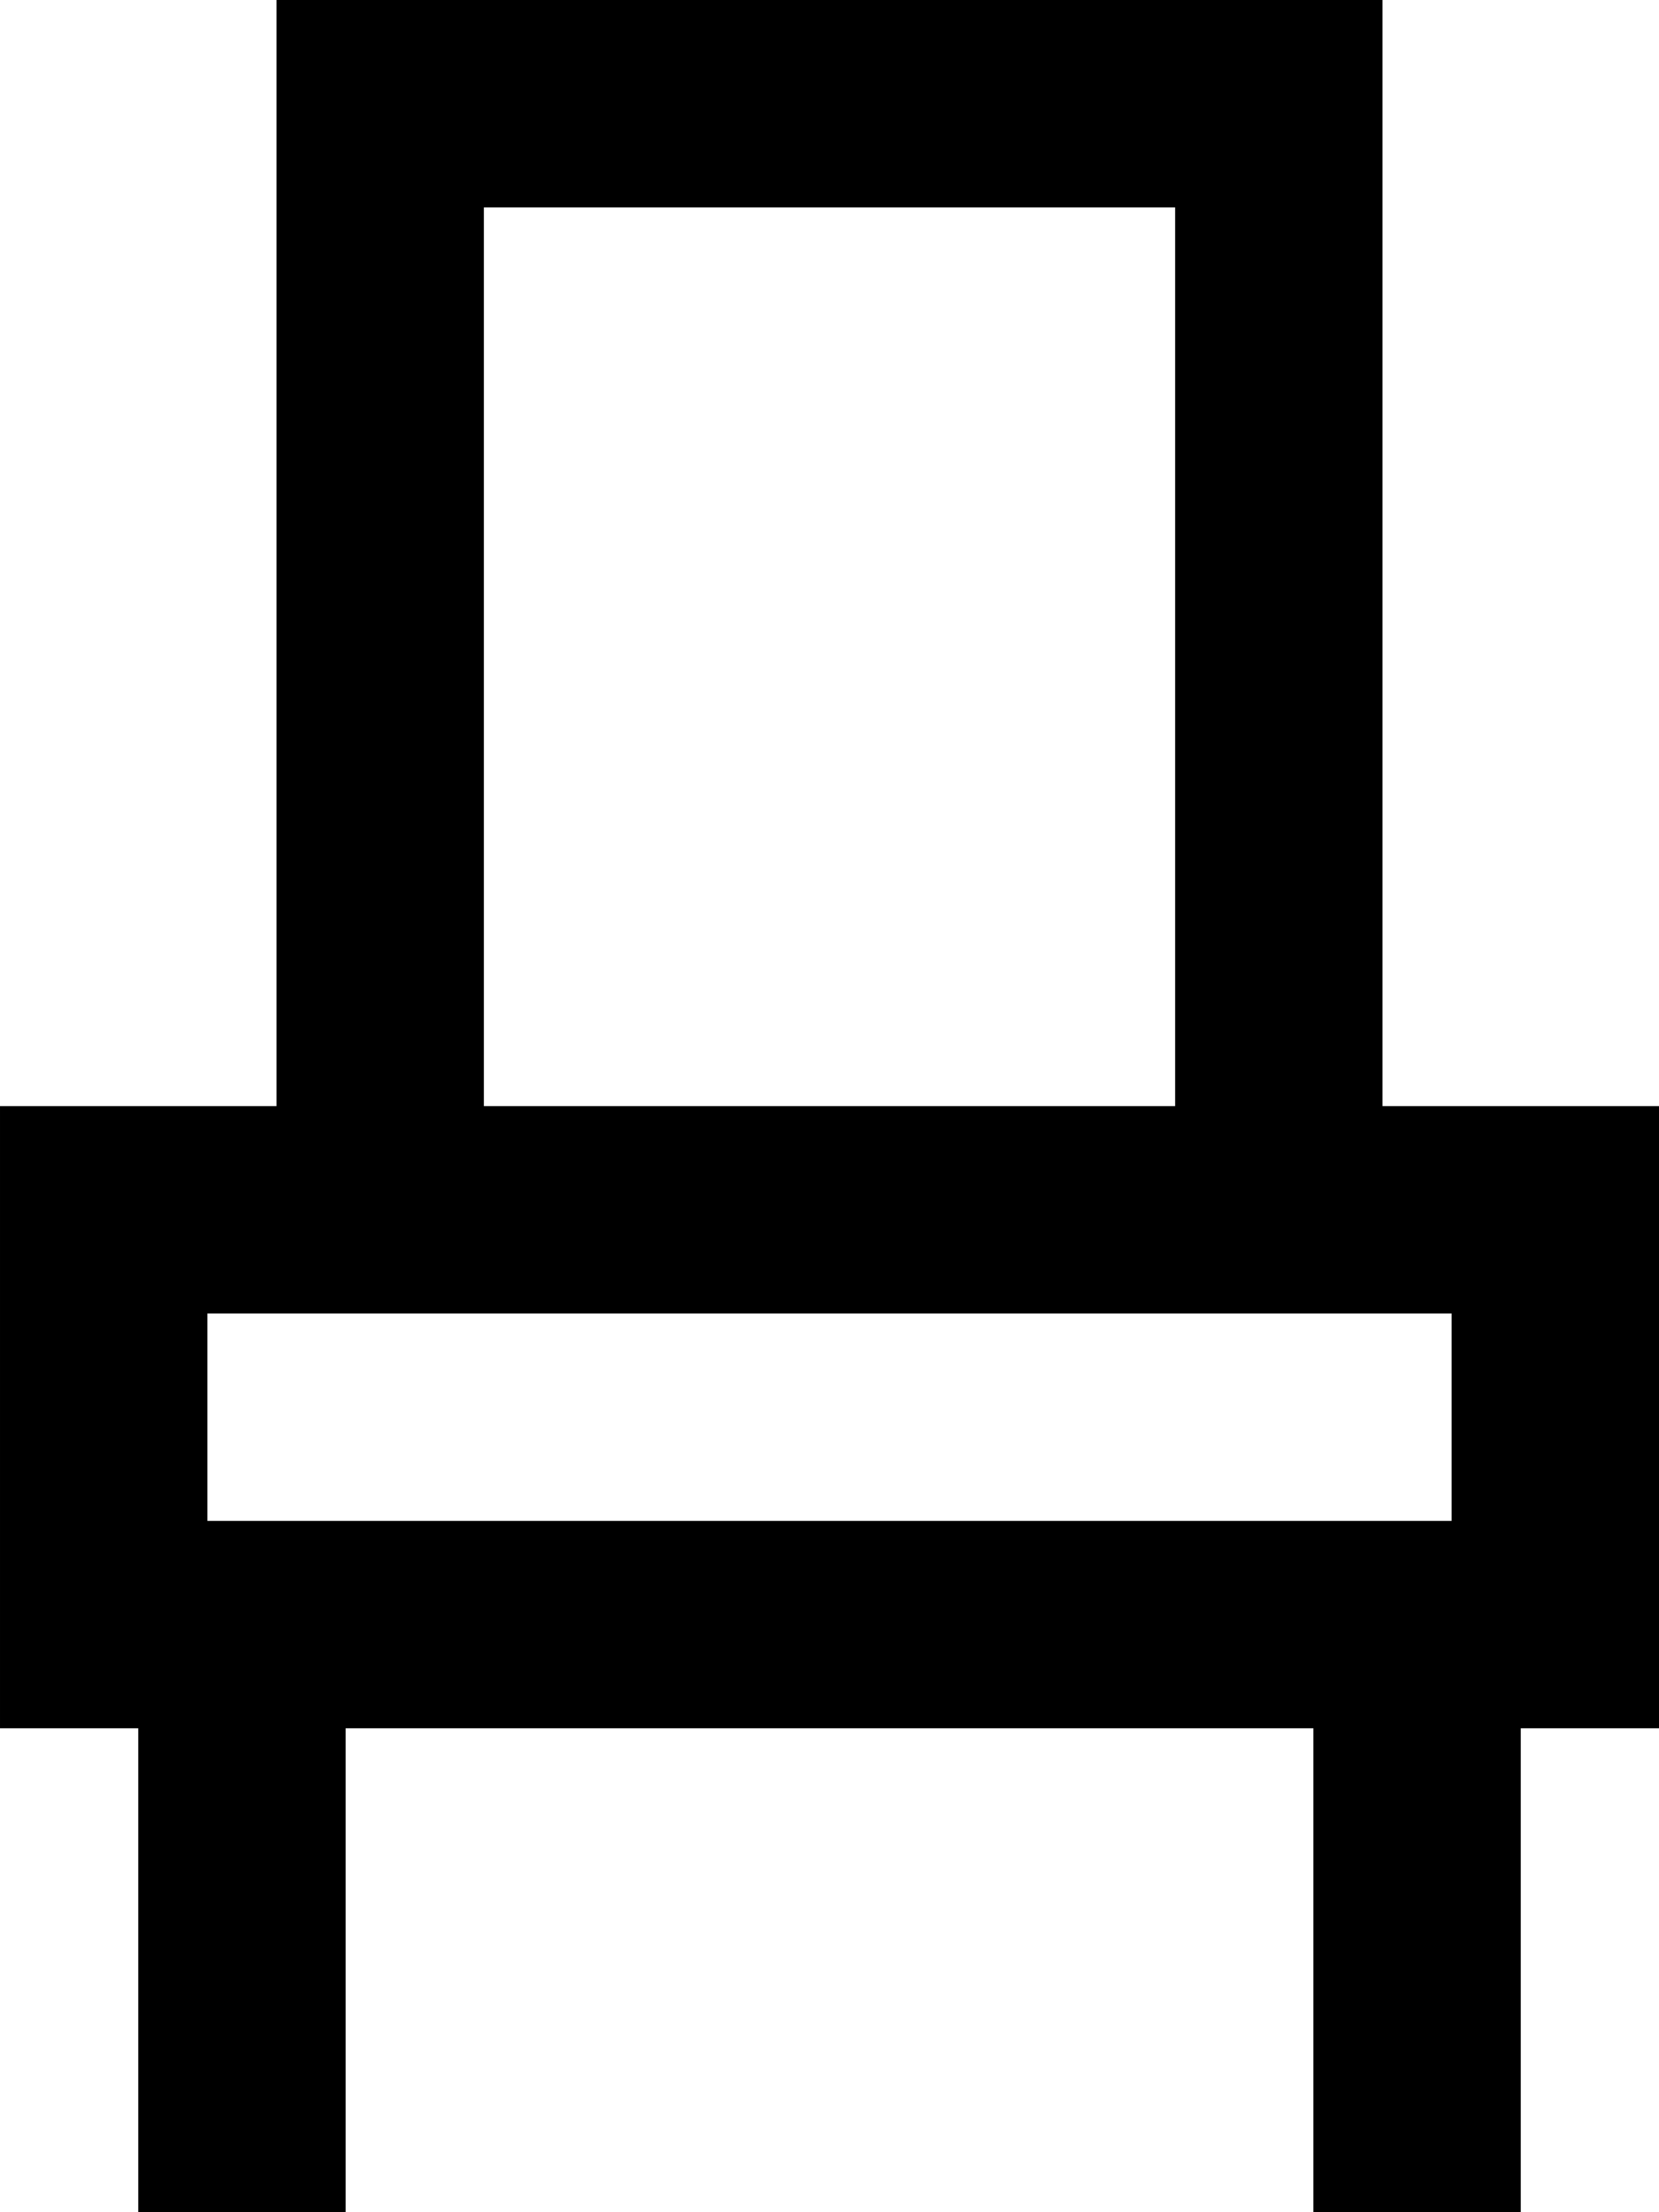 <svg xmlns="http://www.w3.org/2000/svg" viewBox="0 0 384 512"><!--! Font Awesome Pro 7.0.0 by @fontawesome - https://fontawesome.com License - https://fontawesome.com/license (Commercial License) Copyright 2025 Fonticons, Inc. --><path fill="currentColor" d="M112 48l0 208 160 0 0-208-160 0zM64 256l0-256 256 0 0 256 64 0 0 144-32 0 0 112-48 0 0-112-224 0 0 112-48 0 0-112-32 0 0-144 64 0zM48 352l288 0 0-48-288 0 0 48z"/></svg>